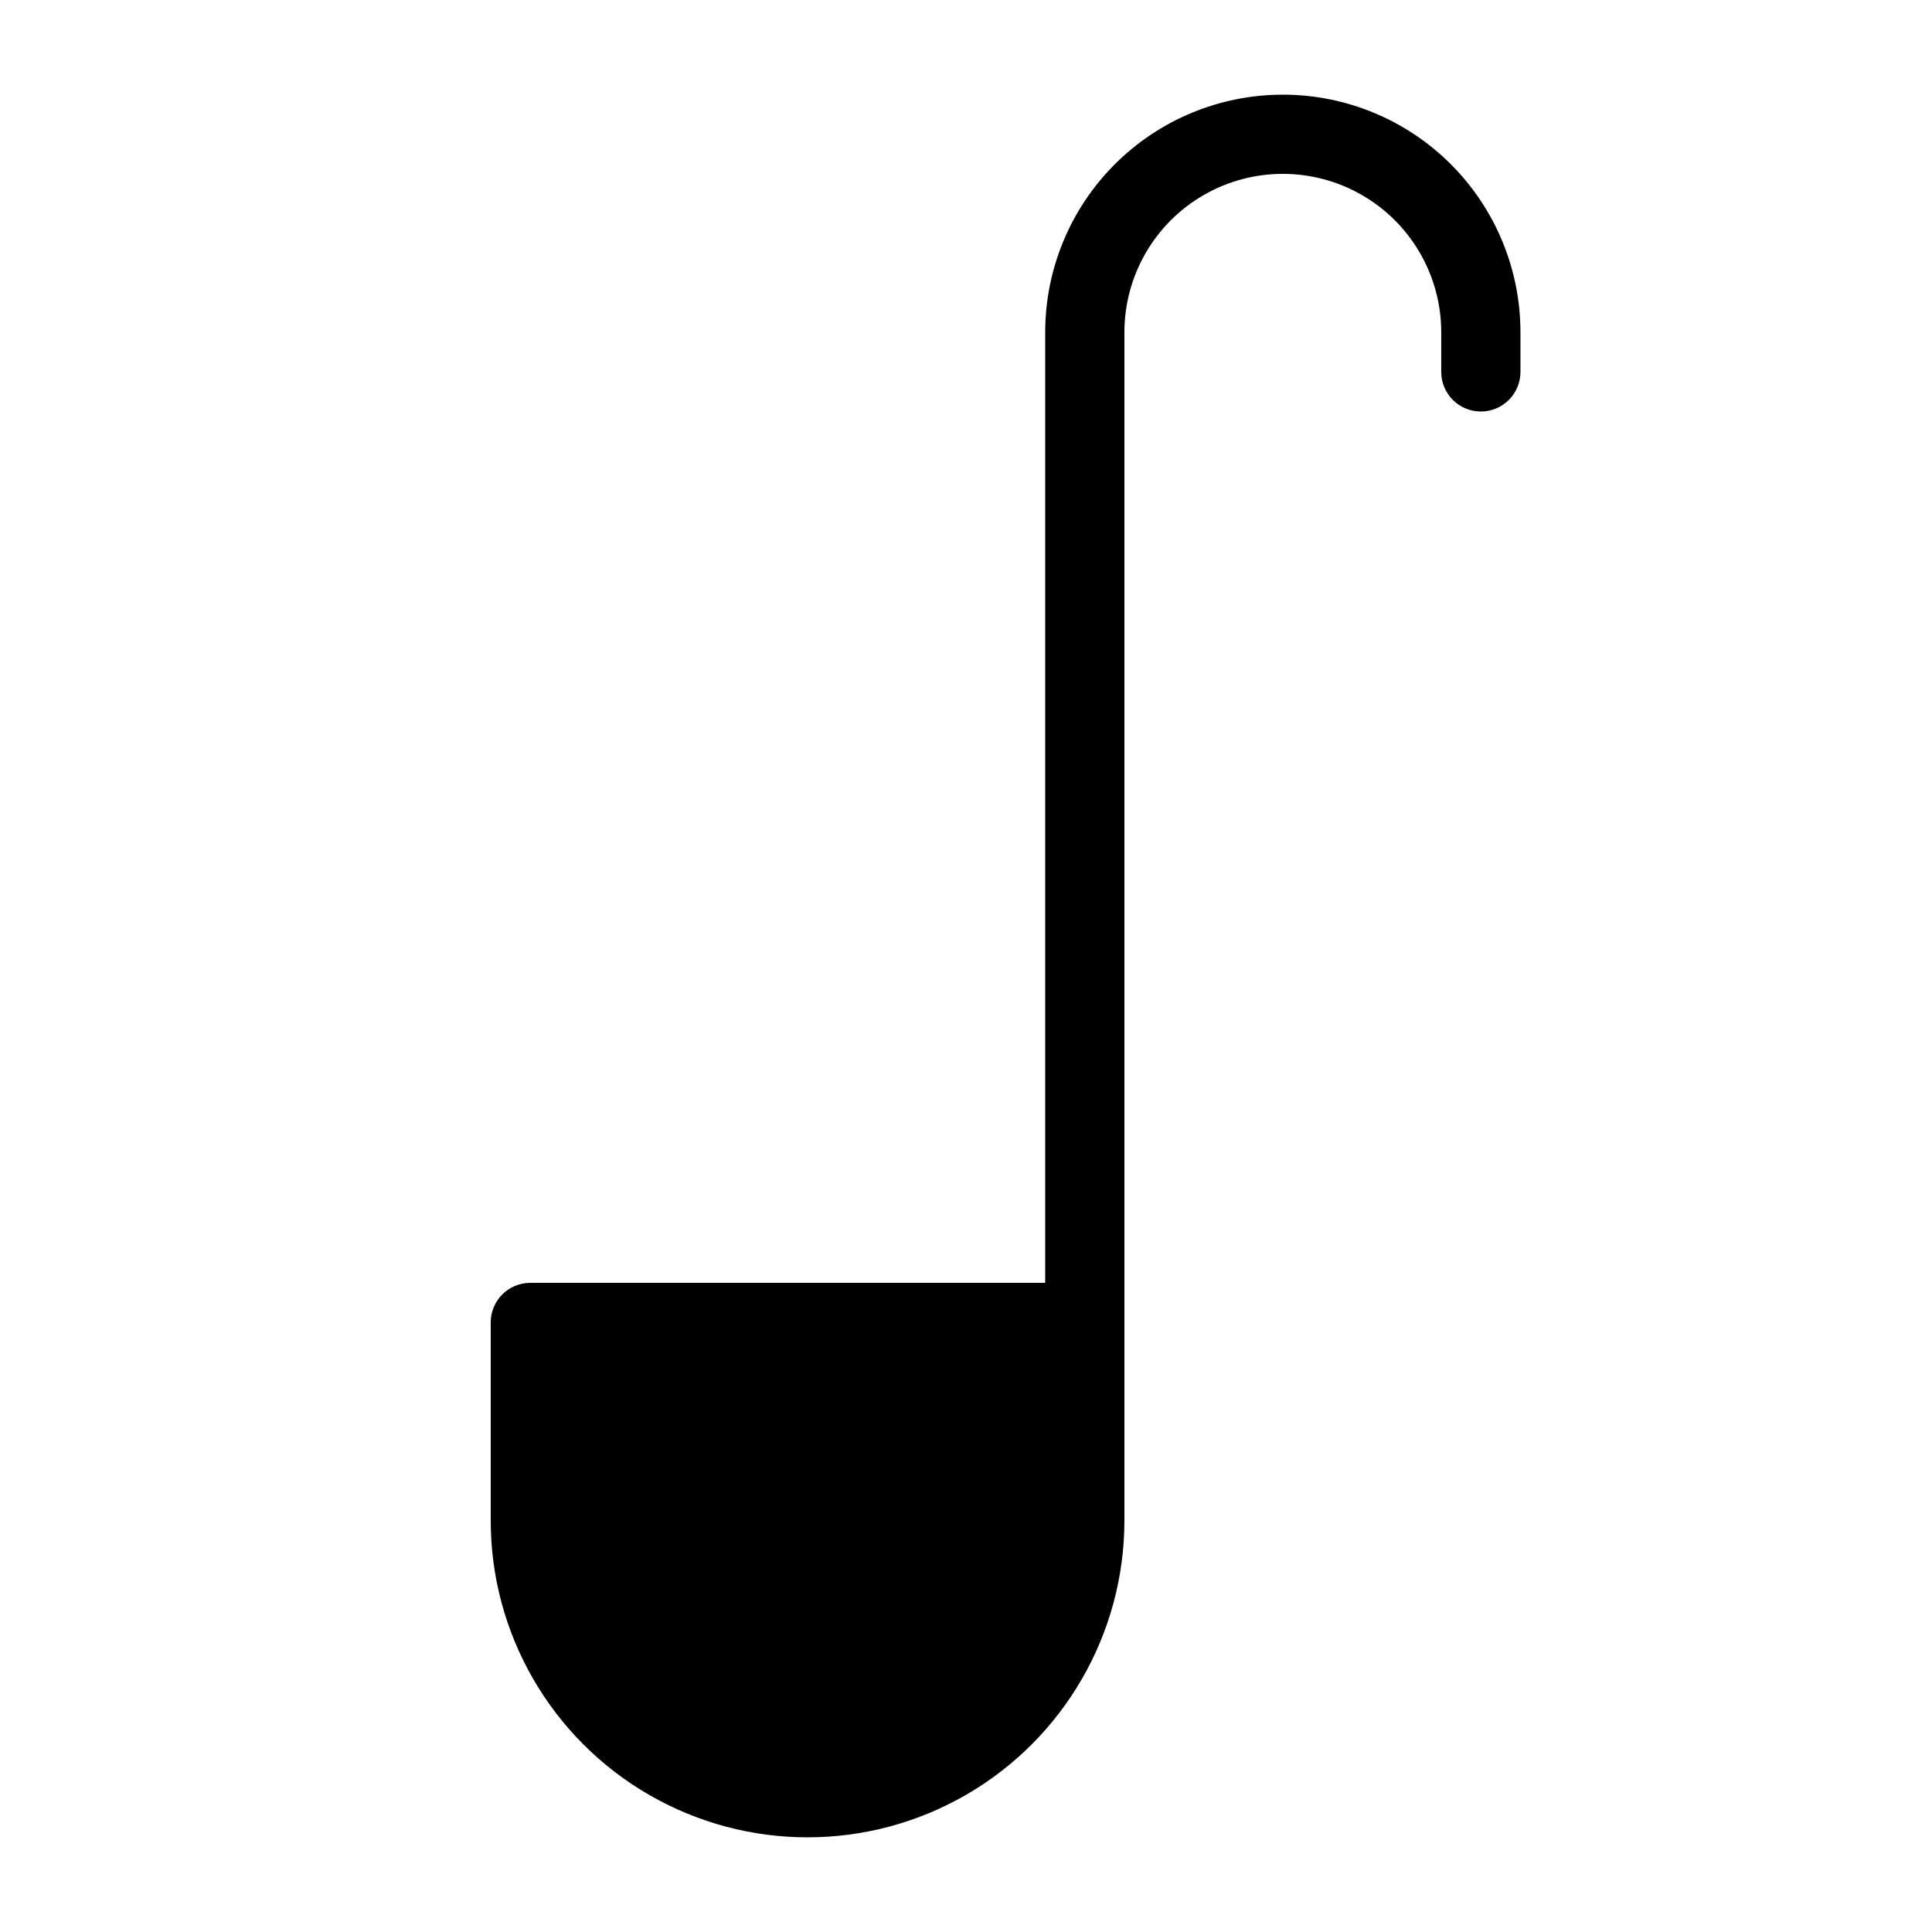 <?xml version="1.0" encoding="UTF-8"?>
<!-- Uploaded to: ICON Repo, www.iconrepo.com, Generator: ICON Repo Mixer Tools -->
<svg fill="#000000" width="800px" height="800px" version="1.1" viewBox="144 144 512 512" xmlns="http://www.w3.org/2000/svg">
 <path d="m483.96 169.09c-16.699 0-32.719 6.637-44.527 18.445-11.812 11.809-18.445 27.828-18.445 44.531v251.9h-136.45c-5.797 0-10.496 4.699-10.496 10.496v52.48c0 30 16.004 57.723 41.984 72.719 25.98 15 57.988 15 83.969 0 25.977-14.996 41.984-42.719 41.984-72.719v-314.88c0-15 8-28.859 20.992-36.359 12.988-7.5 28.992-7.5 41.98 0 12.992 7.5 20.992 21.359 20.992 36.359v10.496c0 5.797 4.699 10.496 10.496 10.496 5.797 0 10.496-4.699 10.496-10.496v-10.496c0-16.703-6.633-32.723-18.445-44.531-11.809-11.809-27.828-18.445-44.531-18.445z"/>
</svg>